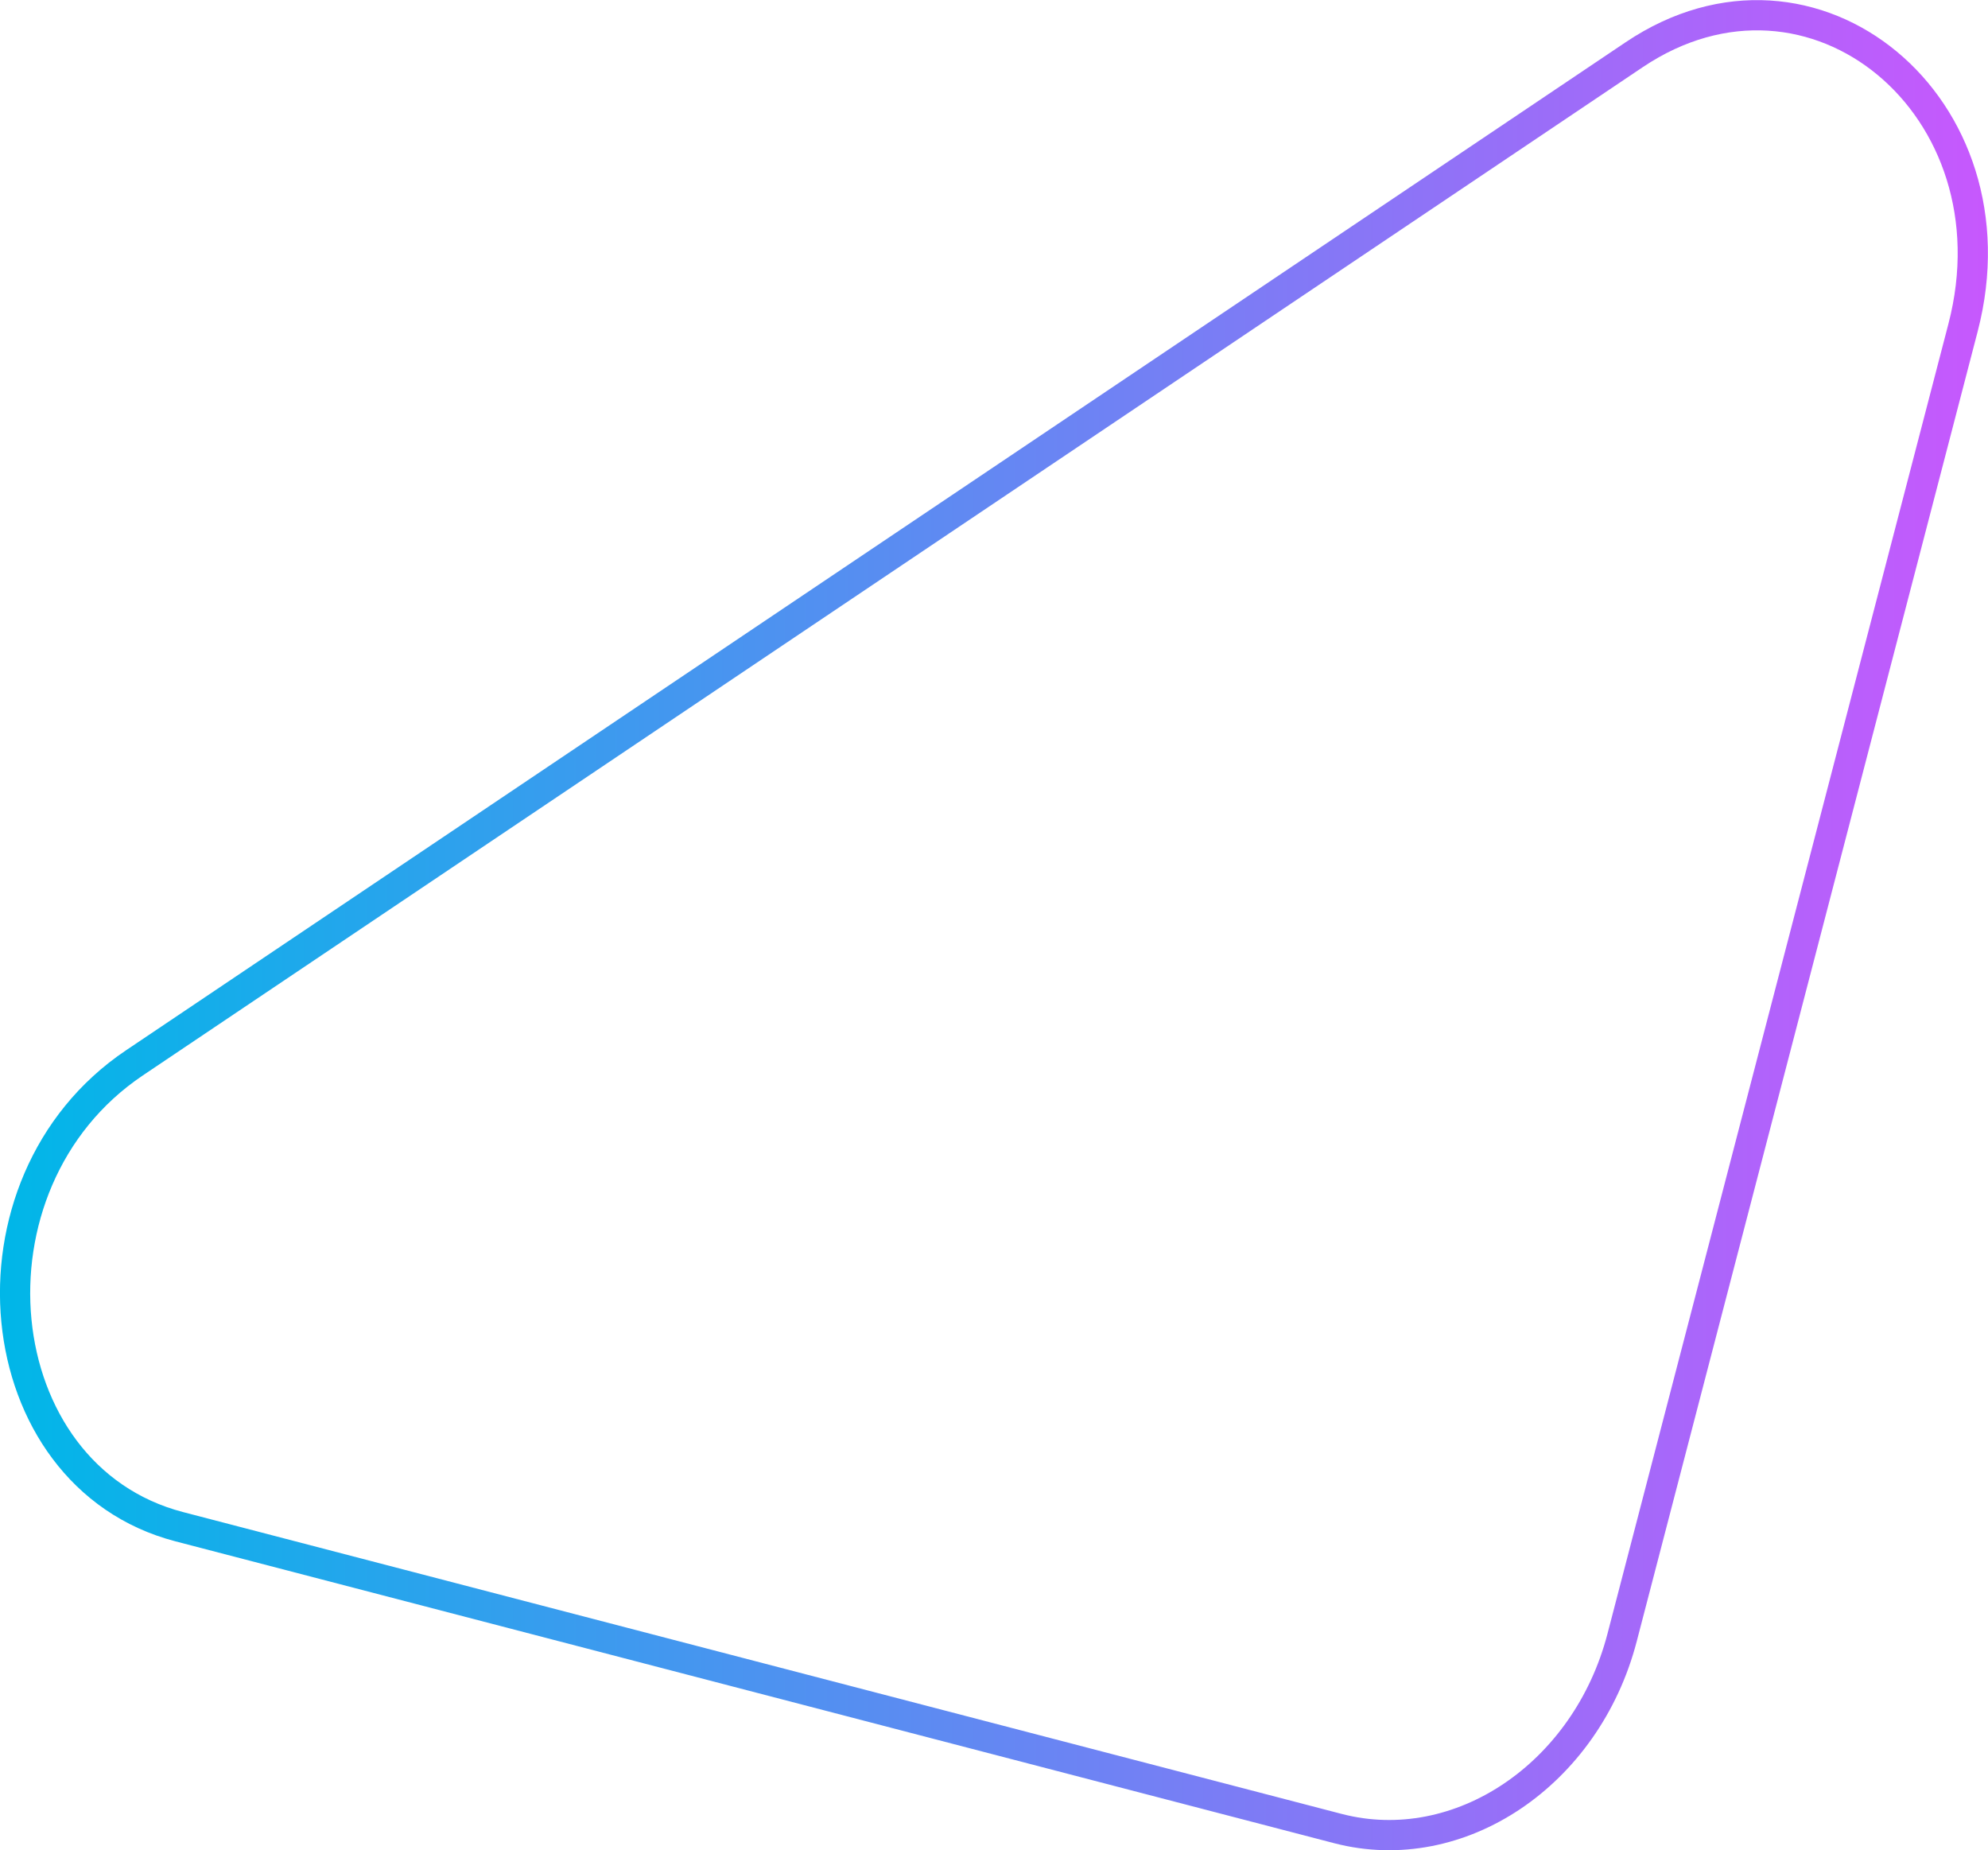 <svg xmlns="http://www.w3.org/2000/svg" xmlns:xlink="http://www.w3.org/1999/xlink" id="Elements" viewBox="0 0 131.53 122.38"><defs><style>      .cls-1 {        fill: none;        stroke: url(#Degradado_sin_nombre_9);        stroke-miterlimit: 10;        stroke-width: 2px;      }    </style><linearGradient id="Degradado_sin_nombre_9" data-name="Degradado sin nombre 9" x1="0" y1="61.19" x2="131.53" y2="61.19" gradientUnits="userSpaceOnUse"><stop offset="0" stop-color="#00b7e8"></stop><stop offset="1" stop-color="#c758fd"></stop></linearGradient></defs><path class="cls-1" d="m129.88,21.67l-22.56,86.66c-2.36,9.06-10.77,14.71-18.79,12.63L11.86,100.99c-12.93-3.37-14.81-22.72-2.97-30.68L108.12,3.62c11.83-7.95,25.56,3.44,21.76,18.05Z"></path></svg>